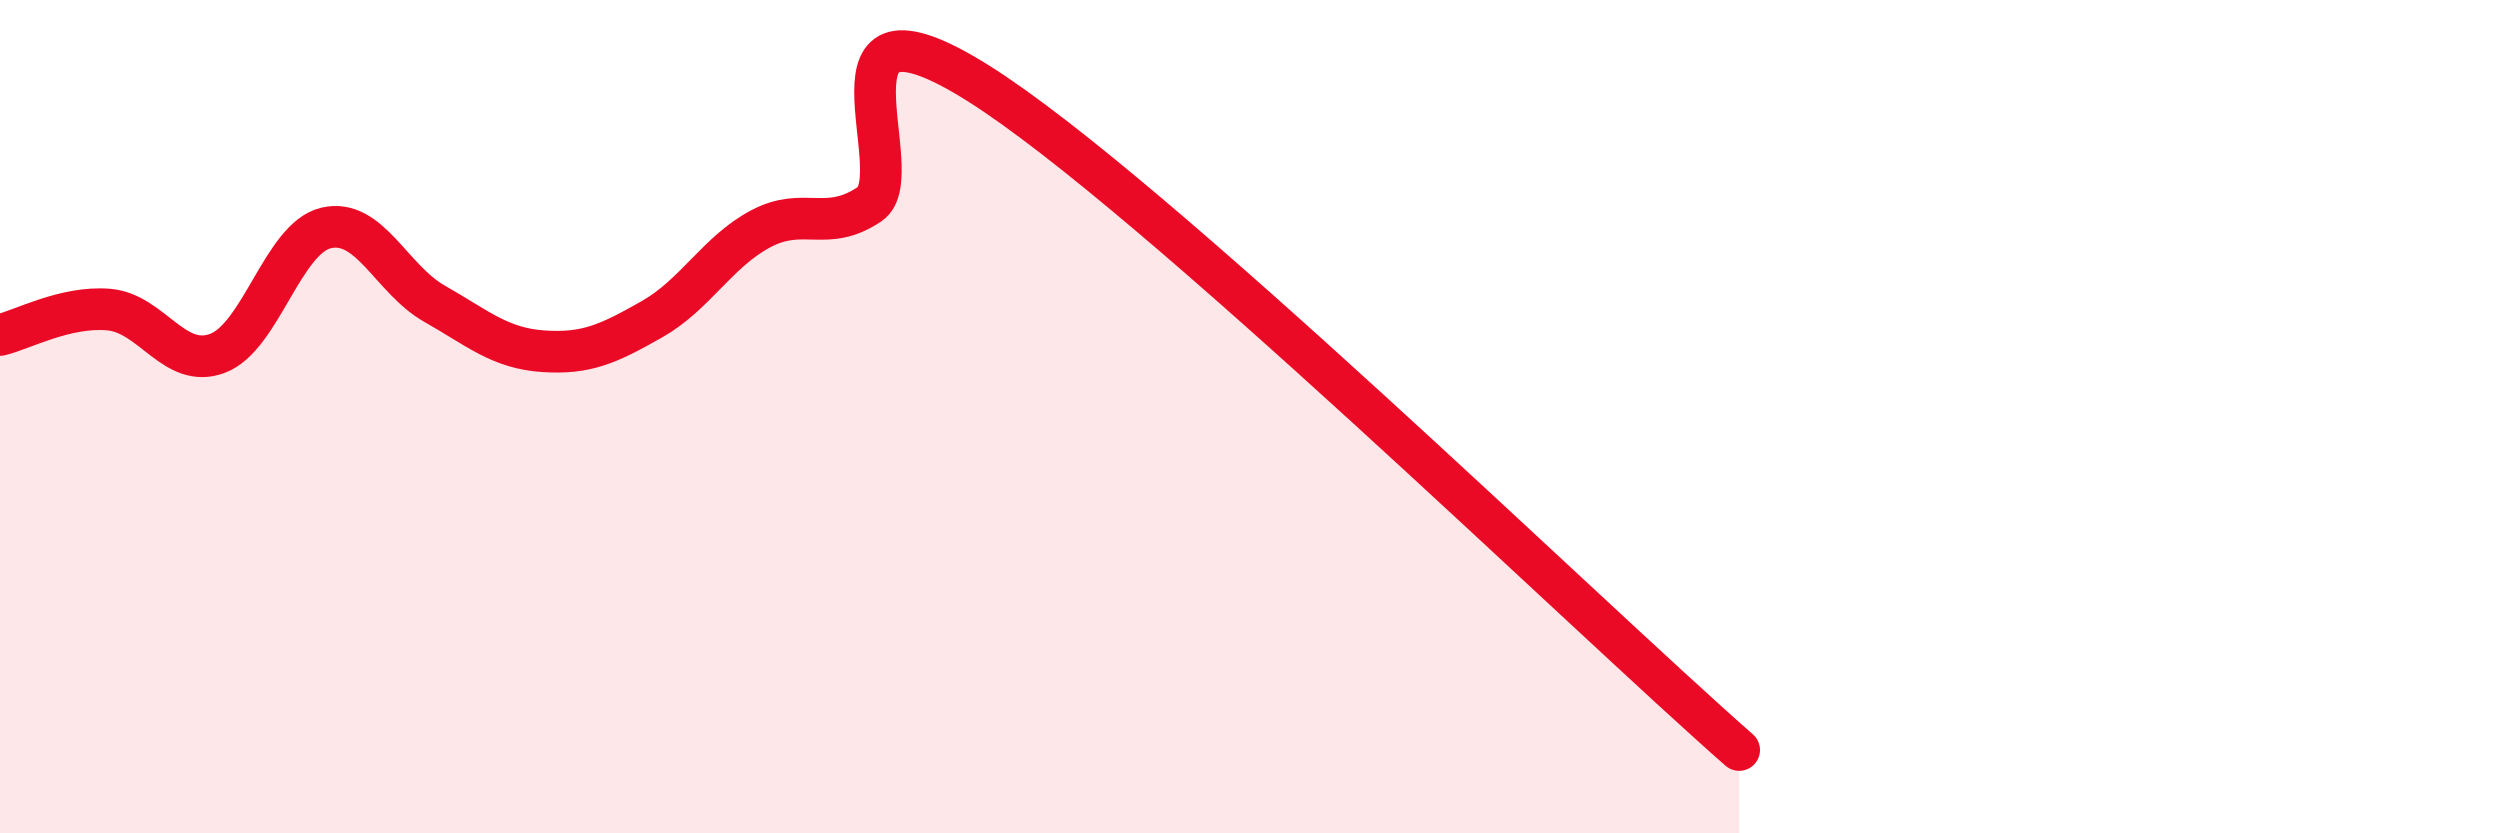 
    <svg width="60" height="20" viewBox="0 0 60 20" xmlns="http://www.w3.org/2000/svg">
      <path
        d="M 0,8.04 C 0.52,7.92 1.57,7.34 2.61,7.43 C 3.65,7.52 4.18,8.87 5.22,8.48 C 6.26,8.09 6.79,5.71 7.83,5.47 C 8.87,5.23 9.39,6.7 10.43,7.29 C 11.47,7.88 12,8.36 13.04,8.43 C 14.08,8.5 14.61,8.25 15.65,7.66 C 16.69,7.07 17.22,6.04 18.26,5.49 C 19.3,4.94 19.83,5.6 20.87,4.9 C 21.91,4.2 19.31,-0.62 23.48,2 C 27.65,4.62 38.09,14.8 41.74,18L41.74 20L0 20Z"
        fill="#EB0A25"
        opacity="0.1"
        stroke-linecap="round"
        stroke-linejoin="round"
      />
      <path
        d="M 0,8.04 C 0.52,7.92 1.57,7.34 2.61,7.43 C 3.65,7.52 4.18,8.87 5.22,8.48 C 6.26,8.09 6.79,5.71 7.83,5.47 C 8.87,5.23 9.39,6.7 10.43,7.29 C 11.47,7.88 12,8.36 13.04,8.43 C 14.08,8.5 14.61,8.25 15.65,7.66 C 16.69,7.07 17.22,6.04 18.26,5.49 C 19.3,4.94 19.83,5.6 20.87,4.9 C 21.91,4.2 19.31,-0.62 23.48,2 C 27.65,4.62 38.09,14.8 41.74,18"
        stroke="#EB0A25"
        stroke-width="1"
        fill="none"
        stroke-linecap="round"
        stroke-linejoin="round"
      />
    </svg>
  